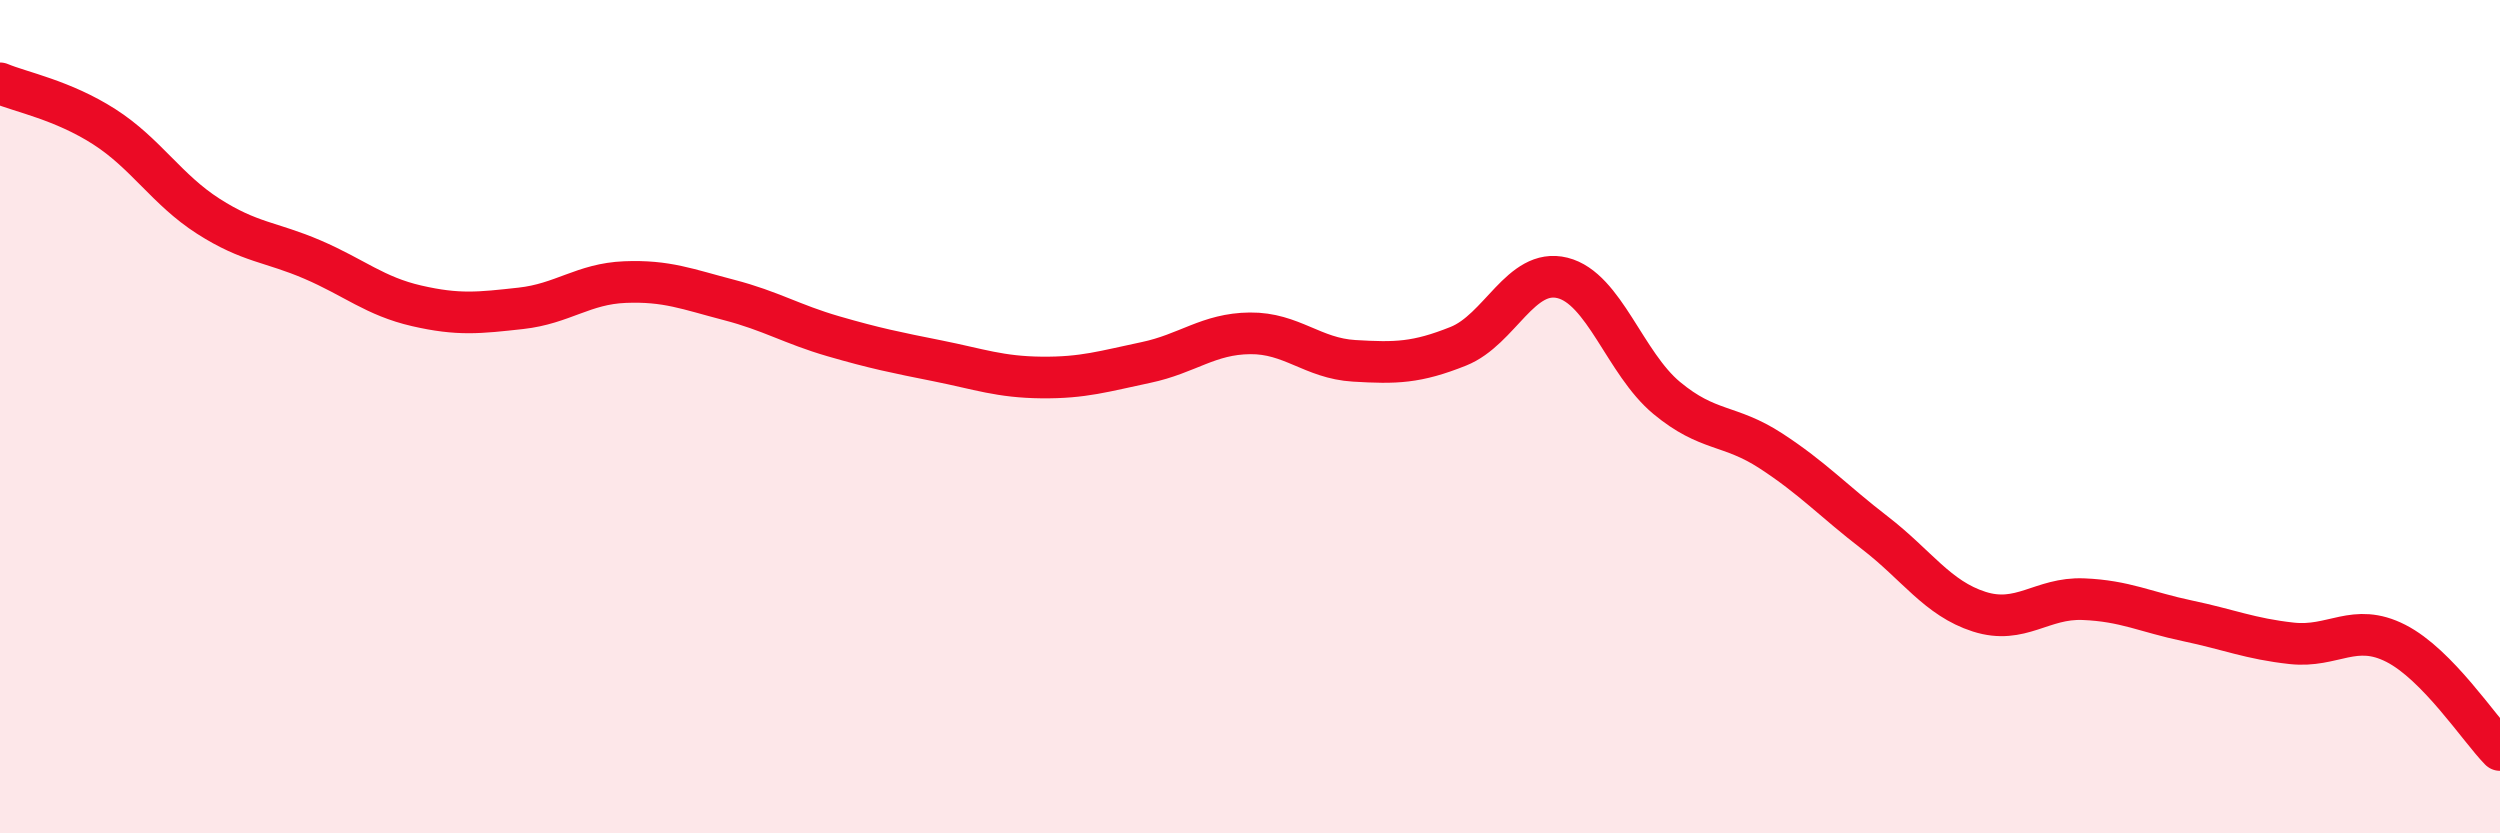 
    <svg width="60" height="20" viewBox="0 0 60 20" xmlns="http://www.w3.org/2000/svg">
      <path
        d="M 0,2 C 0.5,2.21 1.5,2.4 2.5,3.04 C 3.5,3.68 4,4.55 5,5.19 C 6,5.83 6.5,5.8 7.5,6.23 C 8.5,6.66 9,7.11 10,7.34 C 11,7.57 11.5,7.51 12.5,7.4 C 13.5,7.29 14,6.81 15,6.77 C 16,6.73 16.5,6.94 17.5,7.2 C 18.5,7.46 19,7.78 20,8.07 C 21,8.36 21.5,8.46 22.5,8.66 C 23.5,8.86 24,9.05 25,9.06 C 26,9.07 26.5,8.91 27.5,8.7 C 28.5,8.49 29,8.01 30,8 C 31,7.99 31.5,8.6 32.5,8.66 C 33.5,8.72 34,8.71 35,8.31 C 36,7.91 36.5,6.42 37.5,6.67 C 38.5,6.92 39,8.72 40,9.55 C 41,10.38 41.5,10.17 42.5,10.82 C 43.5,11.47 44,12.02 45,12.79 C 46,13.56 46.5,14.36 47.5,14.68 C 48.5,15 49,14.34 50,14.38 C 51,14.42 51.5,14.69 52.5,14.9 C 53.5,15.11 54,15.33 55,15.44 C 56,15.55 56.5,14.93 57.5,15.44 C 58.5,15.95 59.5,17.49 60,18L60 20L0 20Z"
        fill="#EB0A25"
        opacity="0.1"
        stroke-linecap="round"
        stroke-linejoin="round"
      />
      <path
        d="M 0,2 C 0.5,2.21 1.5,2.4 2.5,3.04 C 3.5,3.68 4,4.55 5,5.19 C 6,5.83 6.5,5.8 7.5,6.23 C 8.5,6.66 9,7.11 10,7.34 C 11,7.57 11.5,7.51 12.5,7.4 C 13.5,7.29 14,6.81 15,6.77 C 16,6.73 16.5,6.94 17.5,7.2 C 18.5,7.46 19,7.78 20,8.07 C 21,8.36 21.5,8.46 22.5,8.66 C 23.5,8.86 24,9.05 25,9.06 C 26,9.07 26.5,8.91 27.5,8.7 C 28.5,8.49 29,8.01 30,8 C 31,7.99 31.5,8.6 32.5,8.66 C 33.5,8.72 34,8.71 35,8.31 C 36,7.91 36.5,6.42 37.5,6.67 C 38.5,6.92 39,8.72 40,9.55 C 41,10.38 41.5,10.17 42.5,10.82 C 43.5,11.47 44,12.02 45,12.79 C 46,13.56 46.5,14.36 47.5,14.68 C 48.5,15 49,14.34 50,14.38 C 51,14.42 51.5,14.69 52.5,14.9 C 53.5,15.11 54,15.33 55,15.44 C 56,15.55 56.5,14.93 57.5,15.44 C 58.5,15.95 59.5,17.49 60,18"
        stroke="#EB0A25"
        stroke-width="1"
        fill="none"
        stroke-linecap="round"
        stroke-linejoin="round"
      />
    </svg>
  